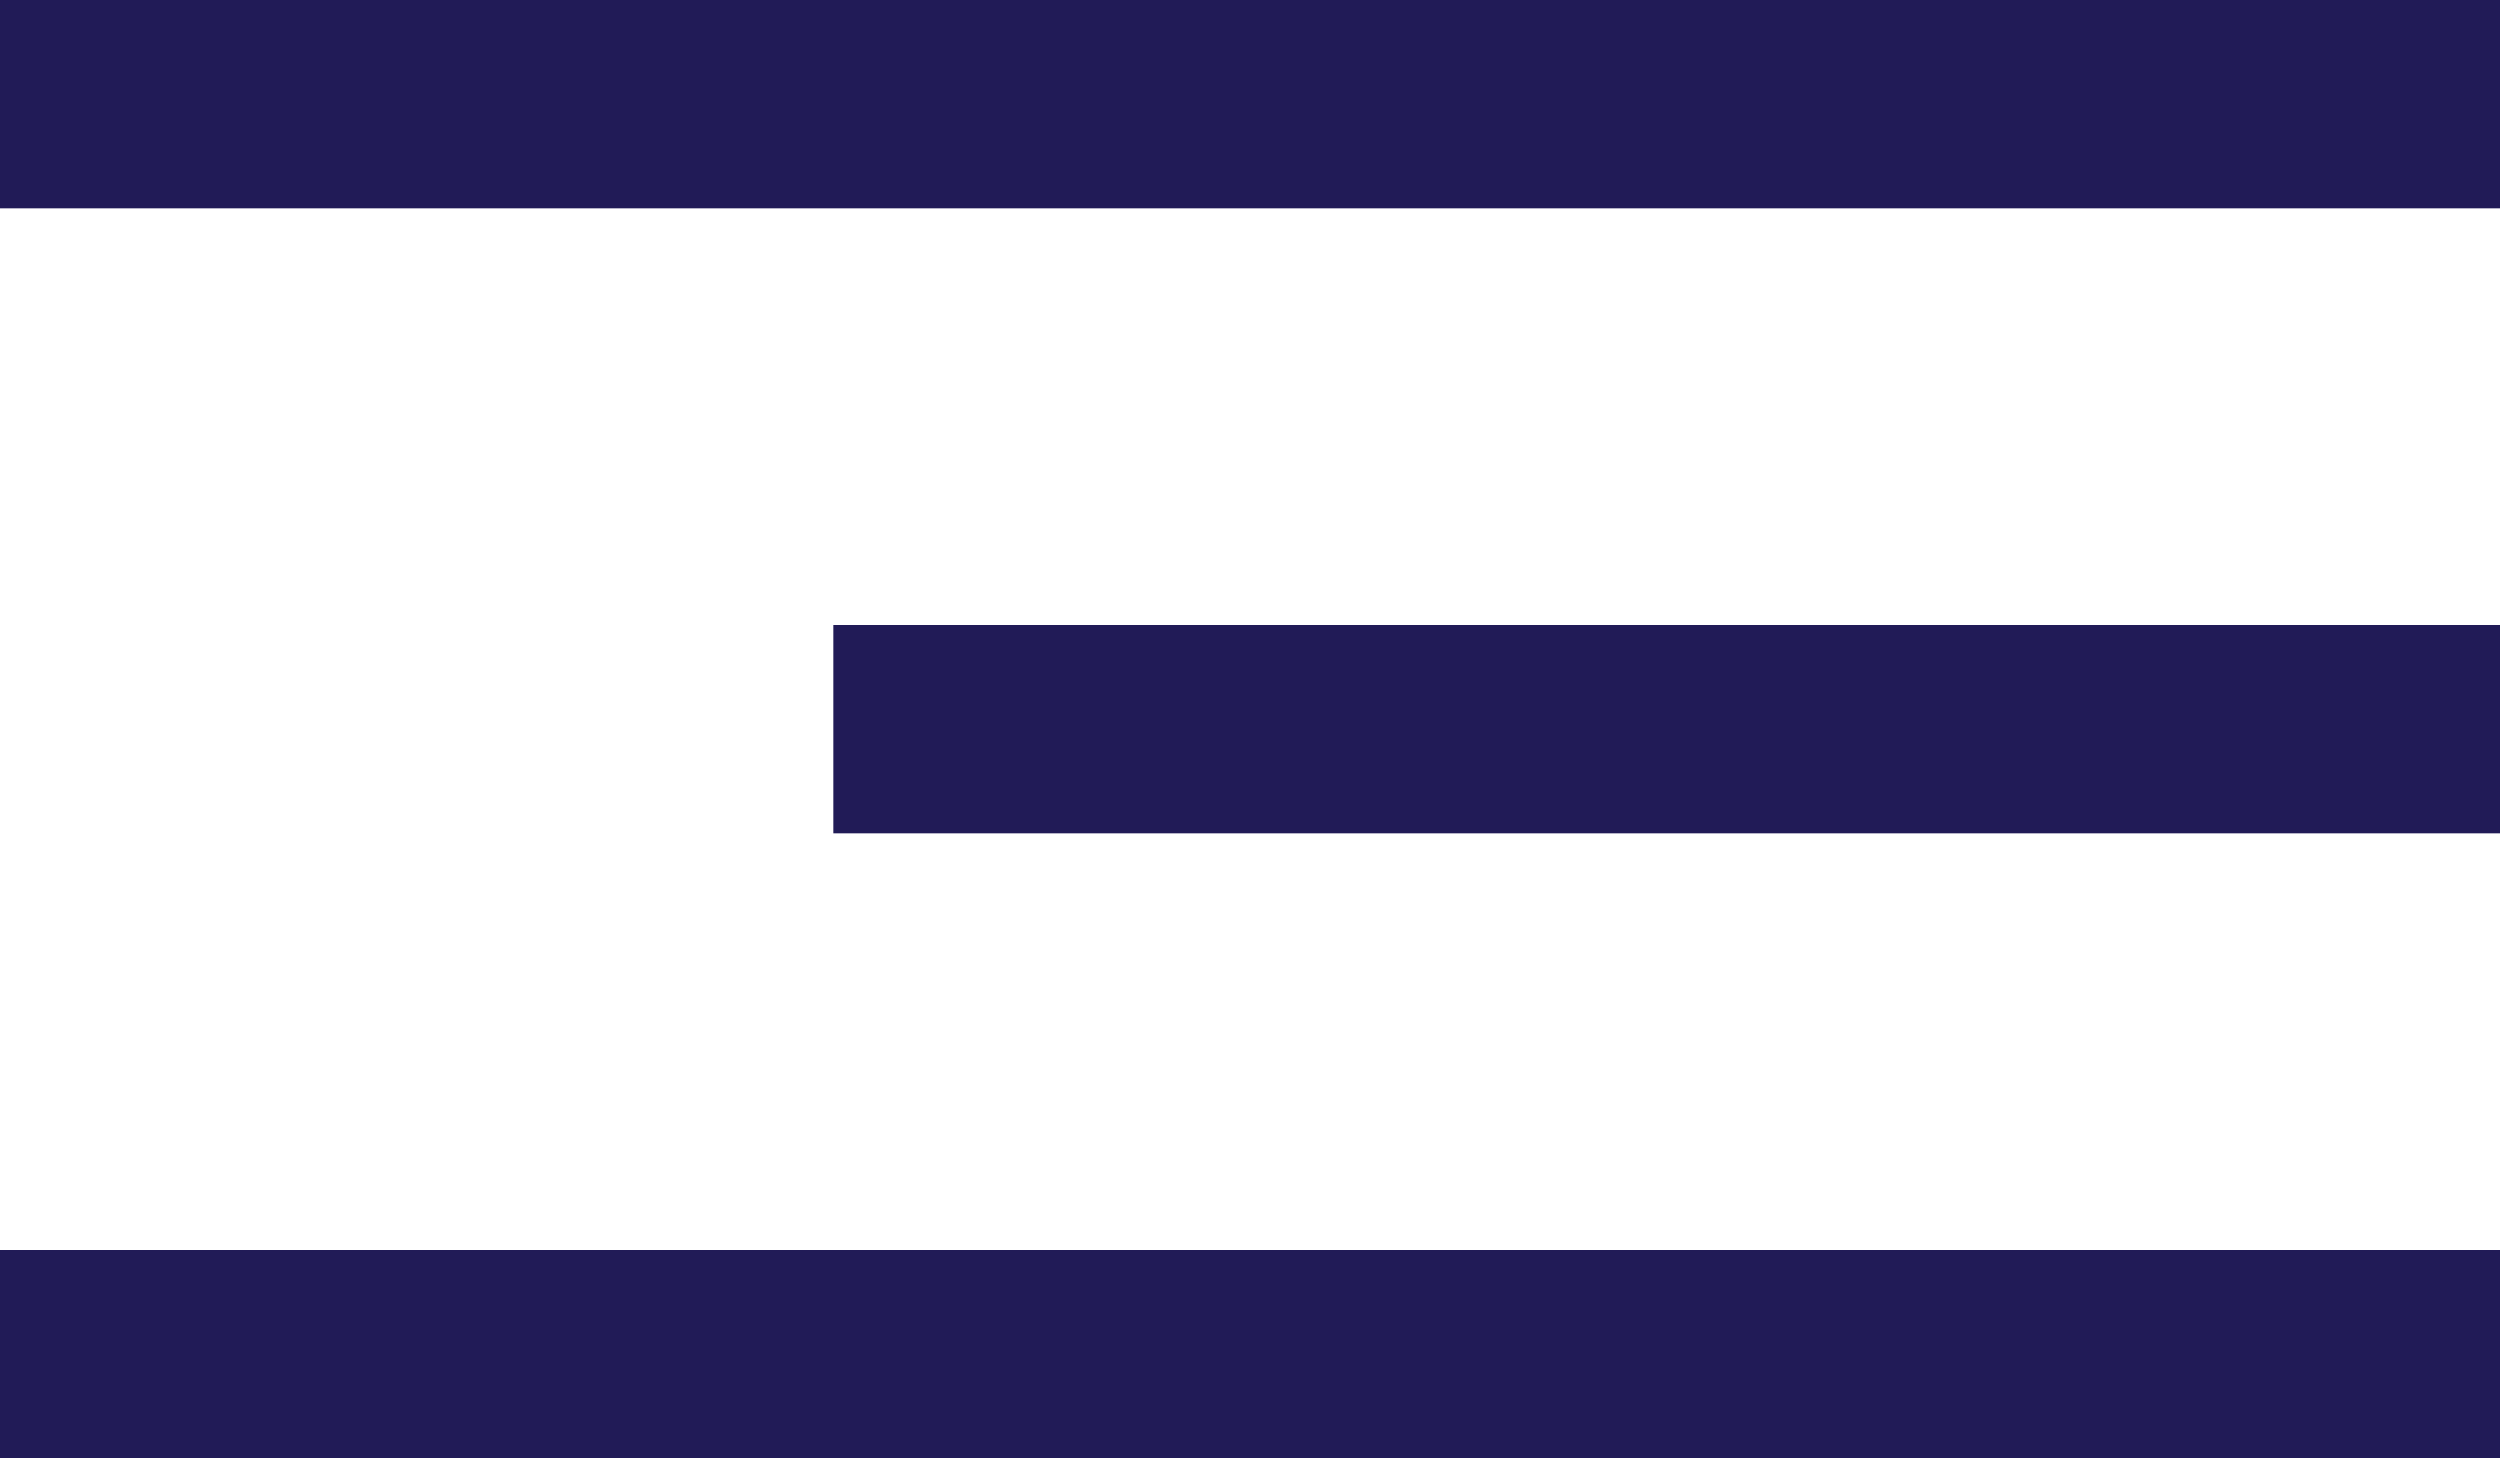 <svg width="24" height="14" viewBox="0 0 24 14" fill="none" xmlns="http://www.w3.org/2000/svg">
<path fill-rule="evenodd" clip-rule="evenodd" d="M0 0H24V2H0V0ZM8 6H24V8H8V6ZM24 12H0V14H24V12Z" fill="#211B57"/>
</svg>
